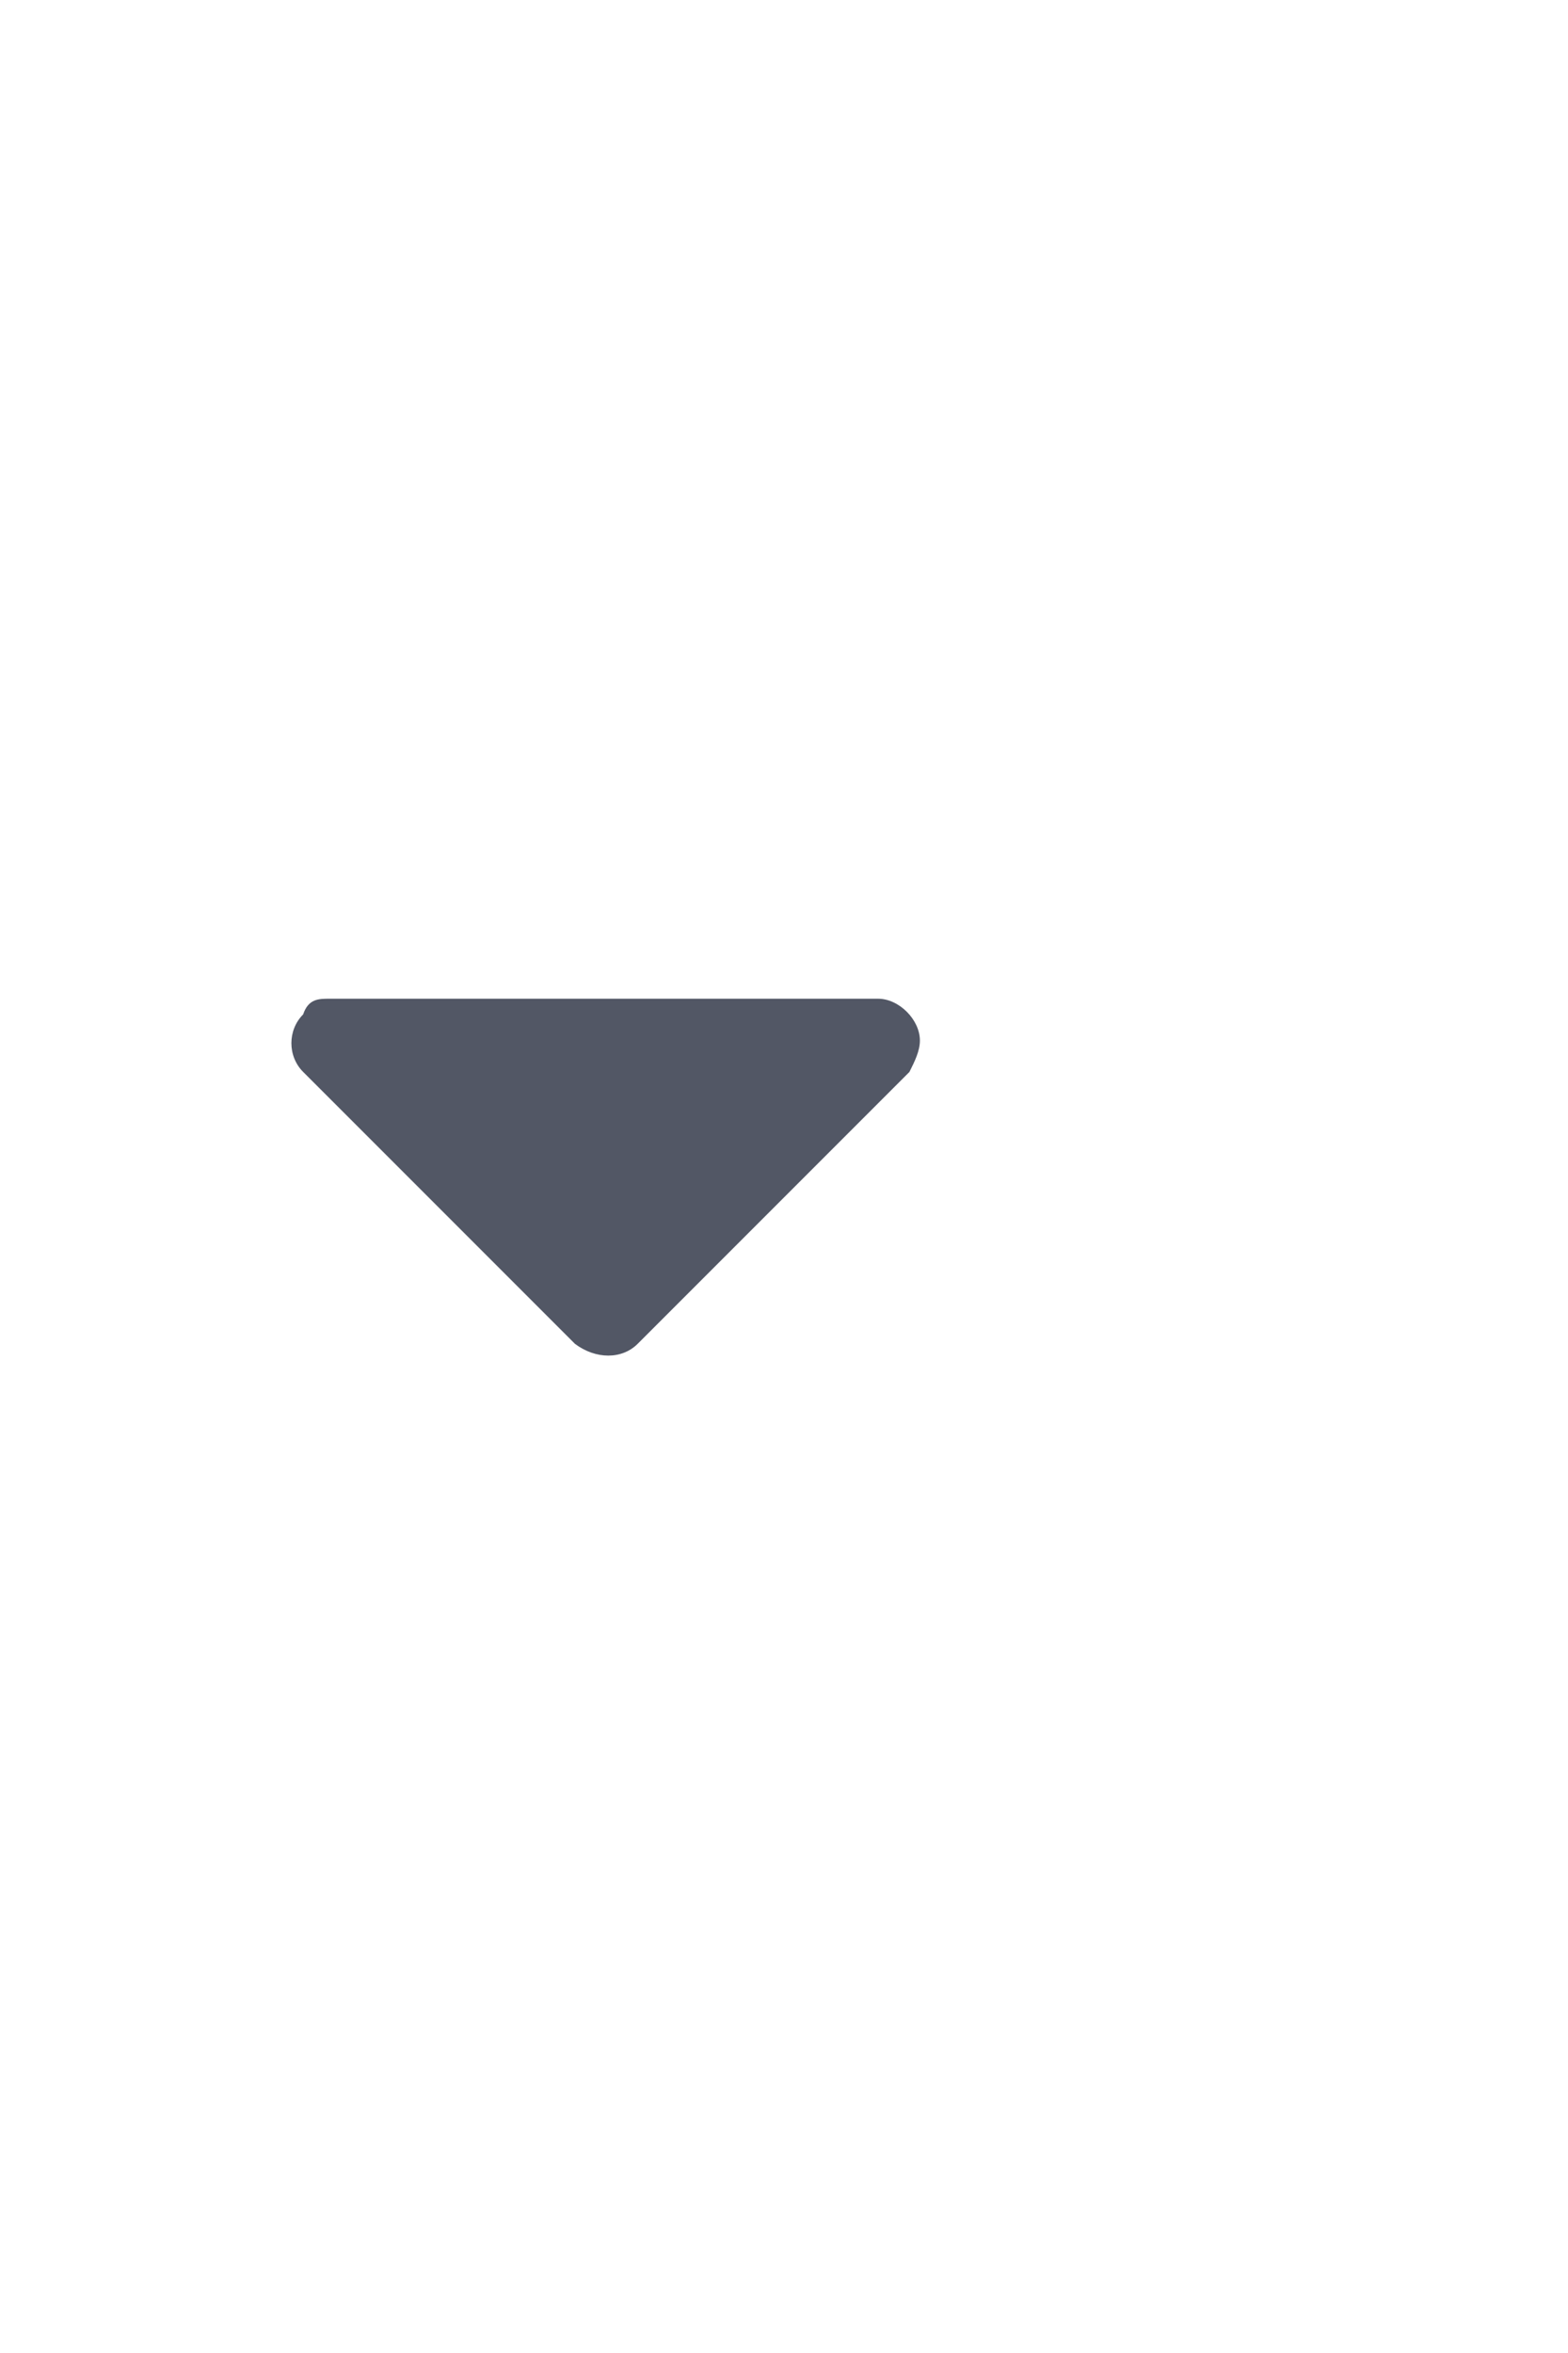 <?xml version="1.0" encoding="utf-8"?>
<!-- Generator: Adobe Illustrator 21.0.0, SVG Export Plug-In . SVG Version: 6.00 Build 0)  -->
<svg version="1.1" xmlns="http://www.w3.org/2000/svg" xmlns:xlink="http://www.w3.org/1999/xlink" x="0px" y="0px"
	 viewBox="0 0 30 45" style="enable-background:new 0 0 30 45;" xml:space="preserve">
<style type="text/css">
	.st0{fill:#FFFFFF;}
	.st1{fill:#525765;}
</style>
<g id="katman_2">
	<rect class="st0" width="30" height="45"/>
</g>
<g id="katman_4">
	<path id="caret-down-solid" class="st1" d="M6.3,19.1h10.5c0.4,0,0.8,0.4,0.8,0.8c0,0.2-0.1,0.4-0.2,0.6l-5.2,5.2
		c-0.3,0.3-0.8,0.3-1.2,0l-5.2-5.2c-0.3-0.3-0.3-0.8,0-1.1C5.9,19.1,6.1,19.1,6.3,19.1z"/>
</g>
</svg>
